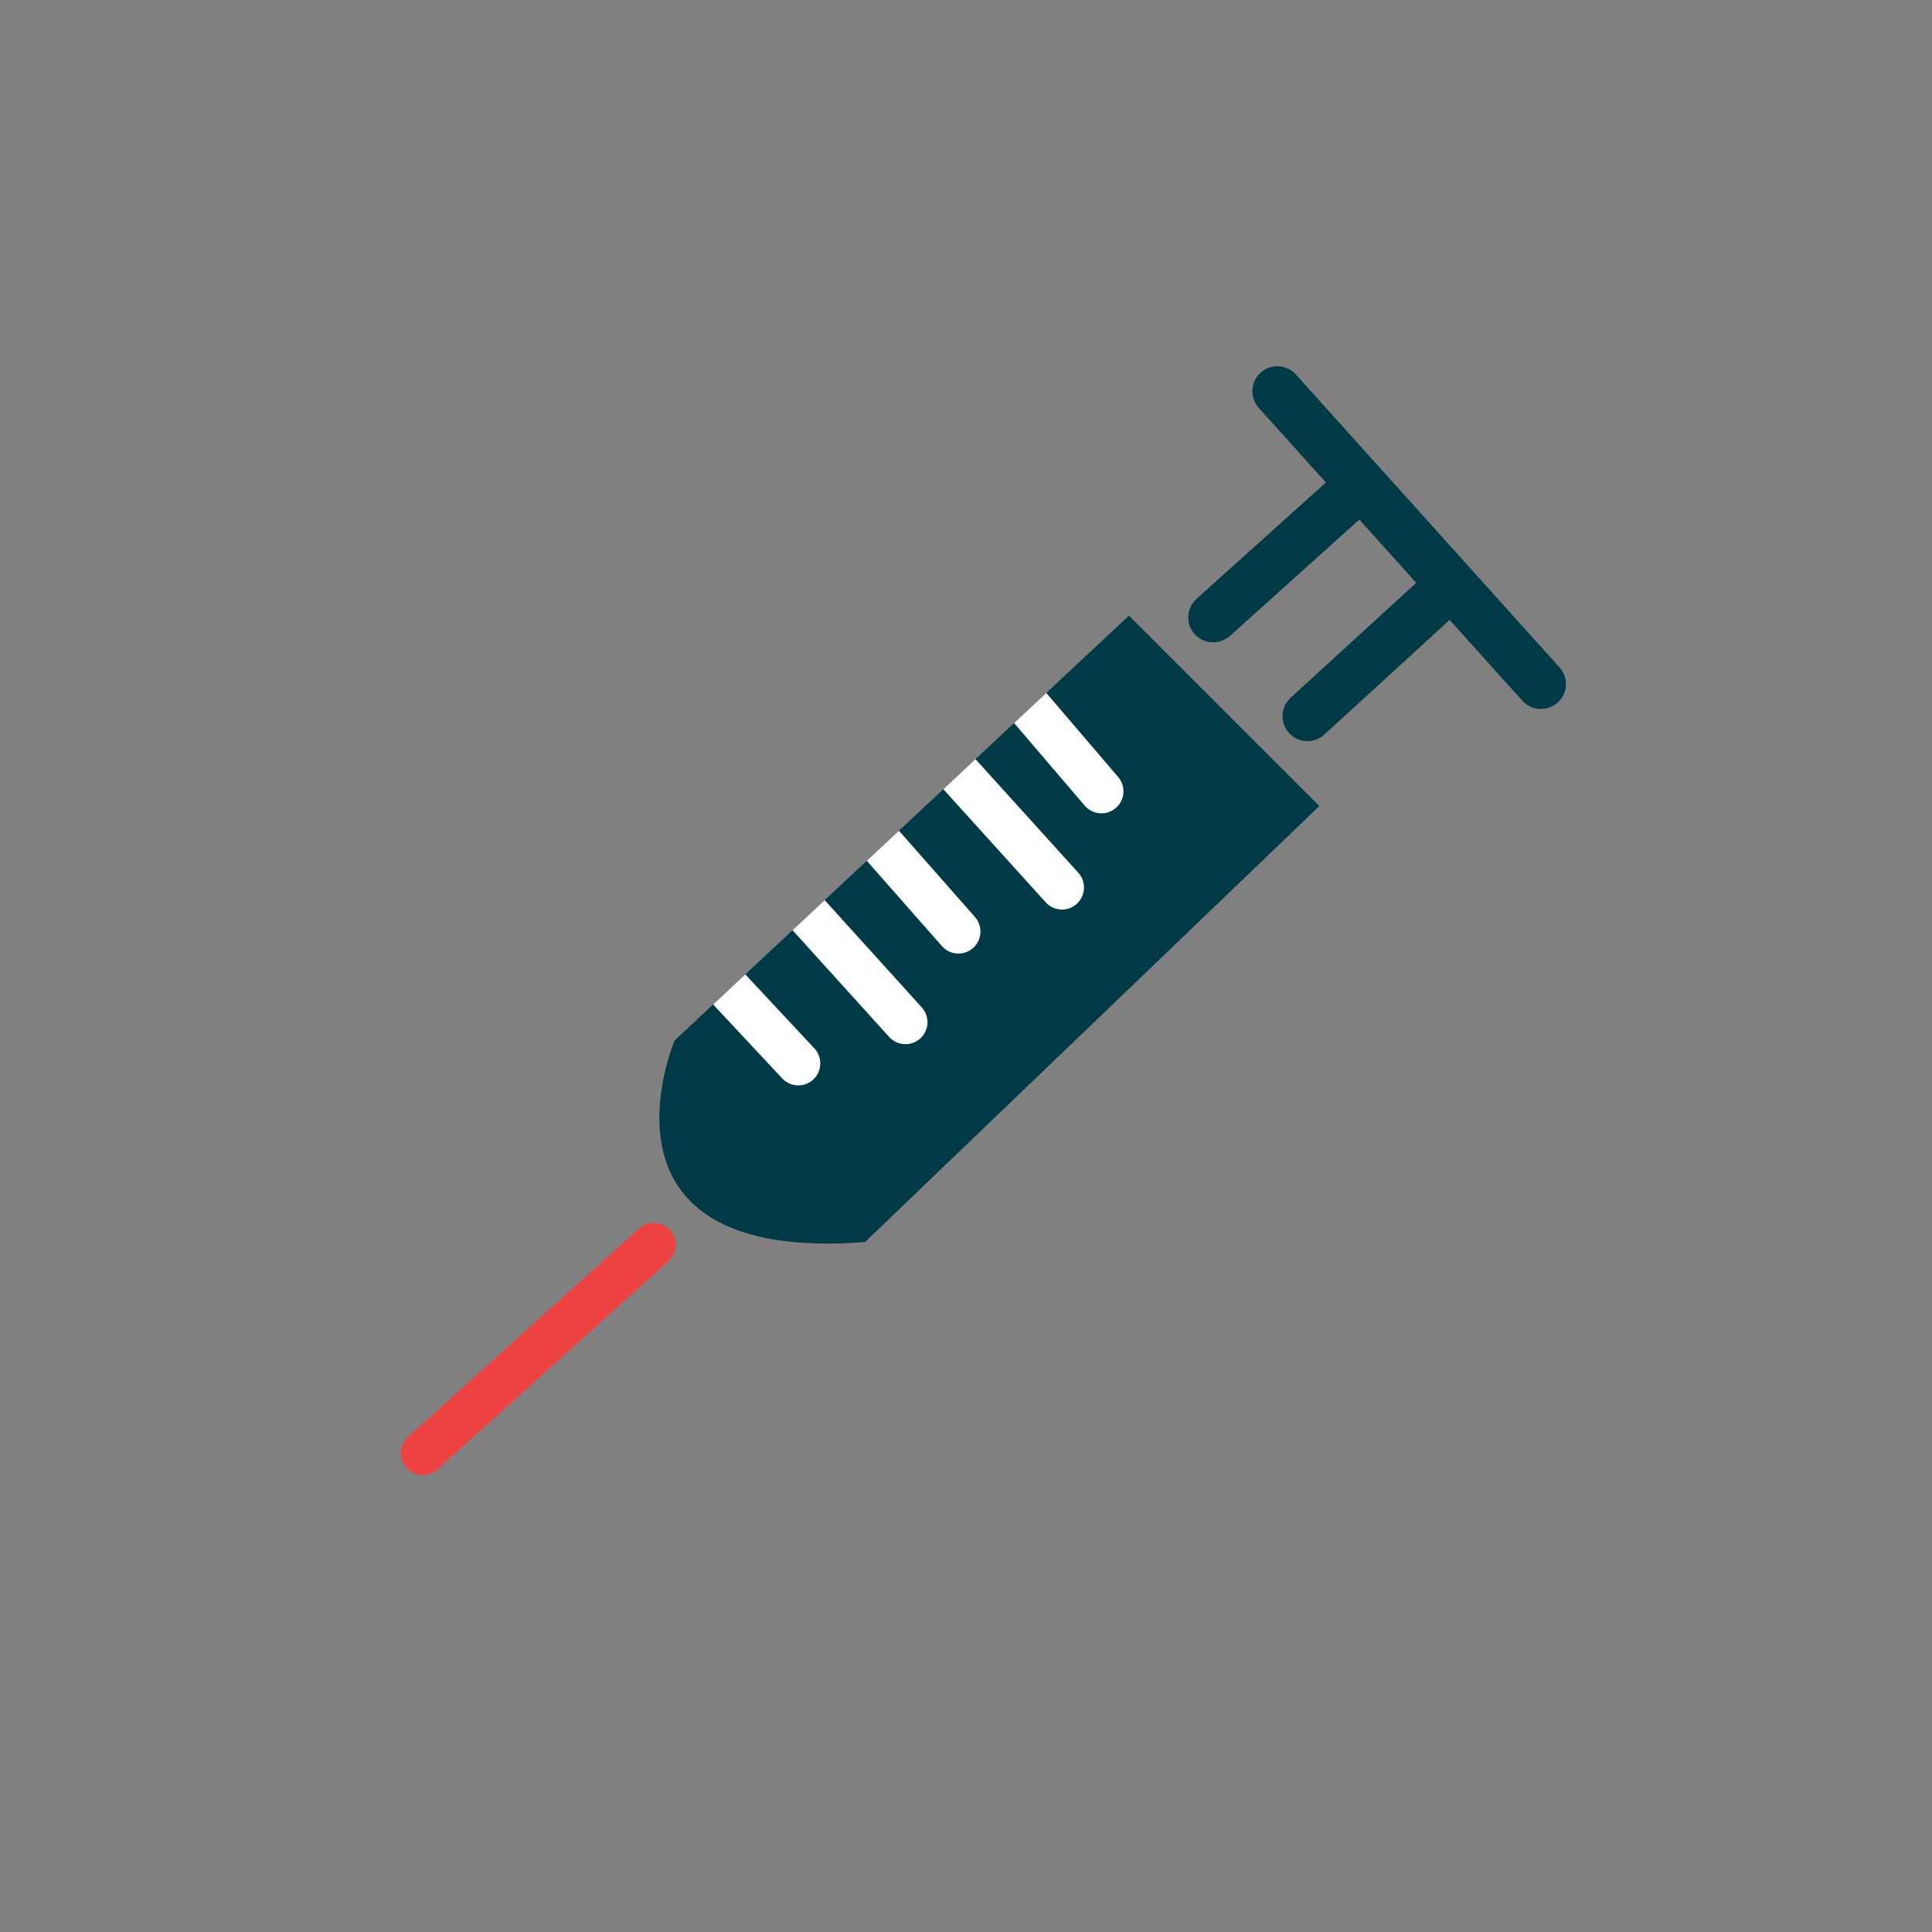 <?xml version="1.0" encoding="UTF-8"?><svg id="Layer_1" xmlns="http://www.w3.org/2000/svg" xmlns:xlink="http://www.w3.org/1999/xlink" viewBox="0 0 97 97"><rect x="0" y="0" width="97" height="97" fill="#808080" stroke="none"/><defs><style>.cls-1{clip-path:url(#clippath);}.cls-2{stroke:#fff;stroke-linecap:round;stroke-miterlimit:10;stroke-width:2.21px;}.cls-2,.cls-3,.cls-4{fill:#003a47;}.cls-5{fill:#ee4343;}.cls-5,.cls-4{stroke-width:0px;}</style><clipPath id="clippath"><path class="cls-4" d="m56.68,30.91l-22.81,21.33s-4.78,11.22,9.56,10.12l22.81-21.89-9.56-9.56Z"/></clipPath></defs><path class="cls-5" d="m21.23,74.06c-.3,0-.6-.12-.82-.36-.41-.45-.37-1.15.08-1.56l11.59-10.46c.45-.41,1.15-.37,1.56.08.41.45.37,1.15-.08,1.56l-11.59,10.45c-.21.19-.48.28-.74.28Z"/><path class="cls-4" d="m77.37,35.6c-.34,0-.68-.14-.93-.41l-13.24-14.71c-.46-.51-.42-1.3.09-1.77.51-.46,1.3-.42,1.77.09l13.24,14.71c.46.51.42,1.3-.09,1.76-.24.22-.54.32-.84.32Z"/><path class="cls-4" d="m60.91,32.25c-.34,0-.68-.14-.93-.41-.46-.51-.42-1.3.09-1.77l7.36-6.62c.51-.46,1.3-.42,1.77.09.46.51.42,1.3-.09,1.77l-7.36,6.62c-.24.21-.54.32-.84.32Z"/><path class="cls-4" d="m65.64,37.21c-.34,0-.68-.14-.92-.41-.47-.51-.43-1.3.08-1.77l7.04-6.44c.51-.47,1.3-.43,1.77.08.47.51.43,1.3-.08,1.77l-7.04,6.44c-.24.22-.54.33-.84.33Z"/><path class="cls-3" d="m56.68,30.91l-22.81,21.33s-4.78,11.22,9.56,10.12l22.81-21.89-9.56-9.56Z"/><g class="cls-1"><line class="cls-2" x1="51.53" y1="35.32" x2="55.3" y2="39.73"/><line class="cls-2" x1="44.35" y1="42.49" x2="48.12" y2="46.77"/><line class="cls-2" x1="40.22" y1="45.53" x2="45.46" y2="51.32"/><line class="cls-2" x1="48.08" y1="38.77" x2="53.32" y2="44.56"/><line class="cls-2" x1="36.26" y1="49.3" x2="40.08" y2="53.39"/></g></svg>